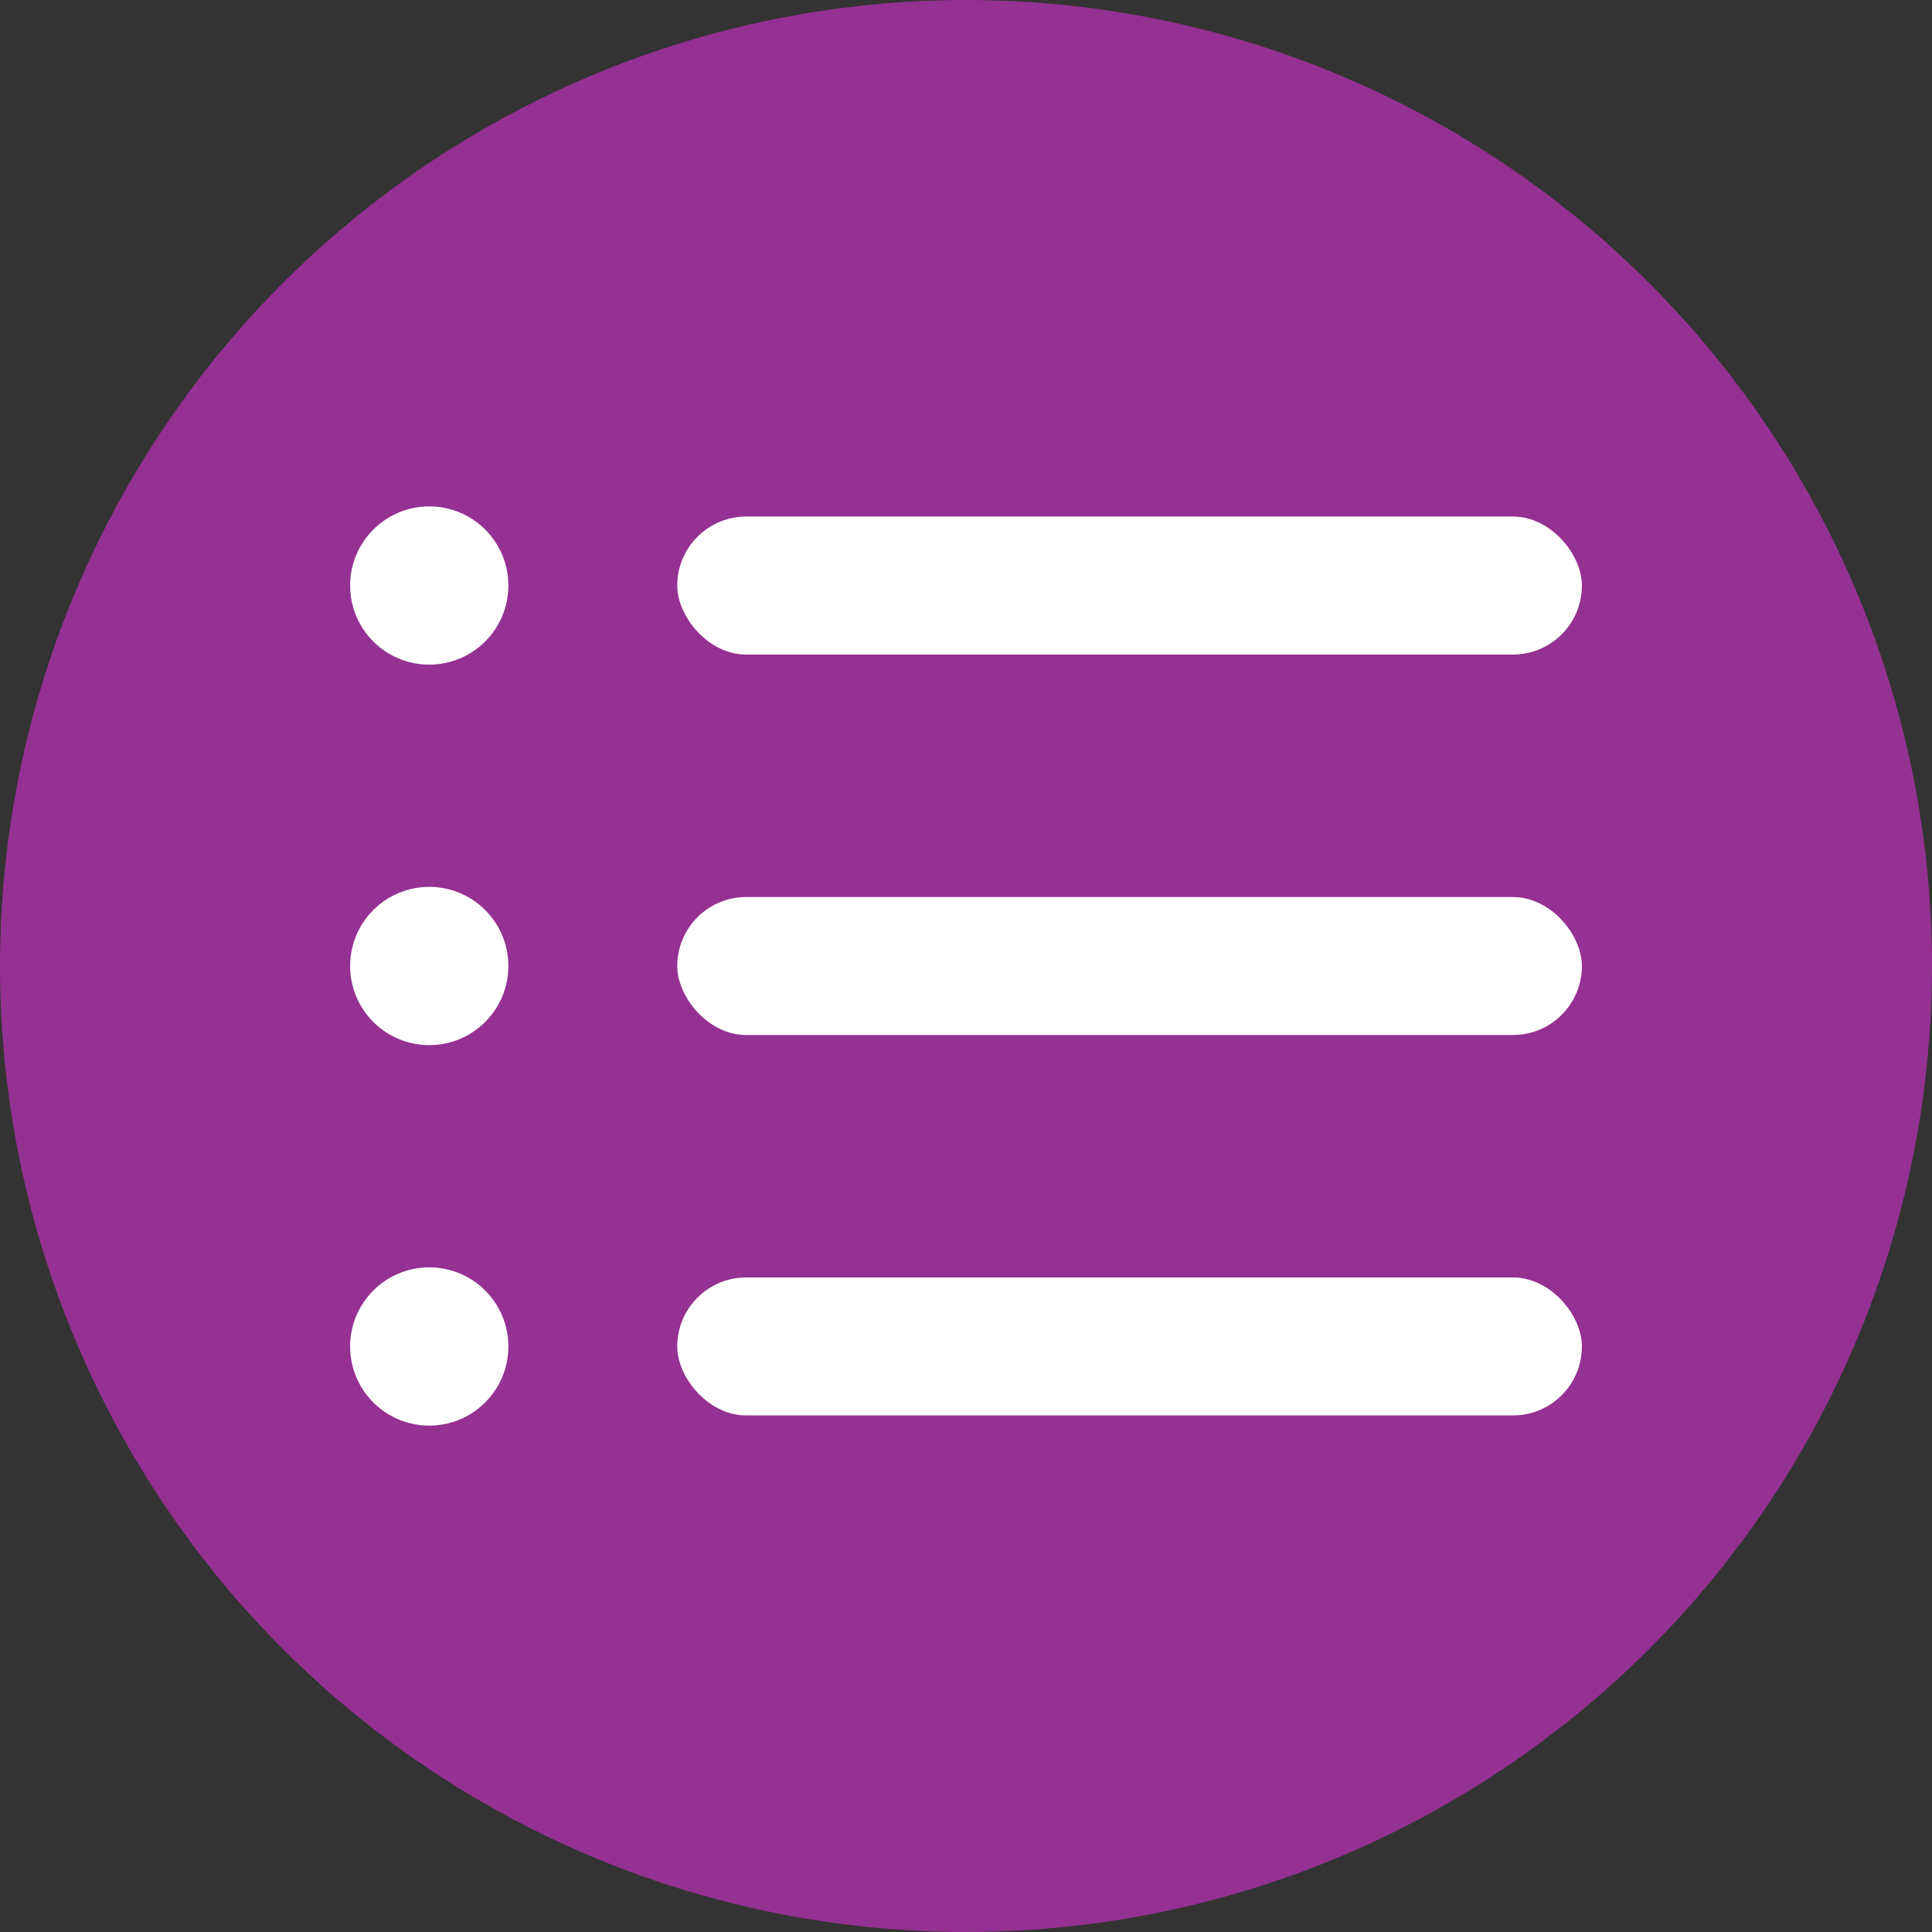 <?xml version="1.0" encoding="UTF-8"?> <svg xmlns="http://www.w3.org/2000/svg" id="Icons" viewBox="0 0 315.74 315.74"><rect x="0" y="0" width="315.74" height="315.74" fill="#333333" stroke="none"/><defs><style> .cls-1 { fill: #fff; } .cls-2 { fill: #953192; } </style></defs><circle class="cls-2" cx="157.87" cy="157.87" r="157.87"></circle><g><g><circle class="cls-1" cx="70.15" cy="95.69" r="12.93"></circle><rect class="cls-1" x="110.68" y="84.42" width="147.84" height="22.55" rx="11.27" ry="11.27"></rect></g><g><circle class="cls-1" cx="70.15" cy="157.87" r="12.93"></circle><rect class="cls-1" x="110.68" y="146.6" width="147.84" height="22.55" rx="11.27" ry="11.27"></rect></g><g><circle class="cls-1" cx="70.15" cy="220.05" r="12.93"></circle><rect class="cls-1" x="110.68" y="208.77" width="147.84" height="22.55" rx="11.27" ry="11.27"></rect></g></g></svg> 